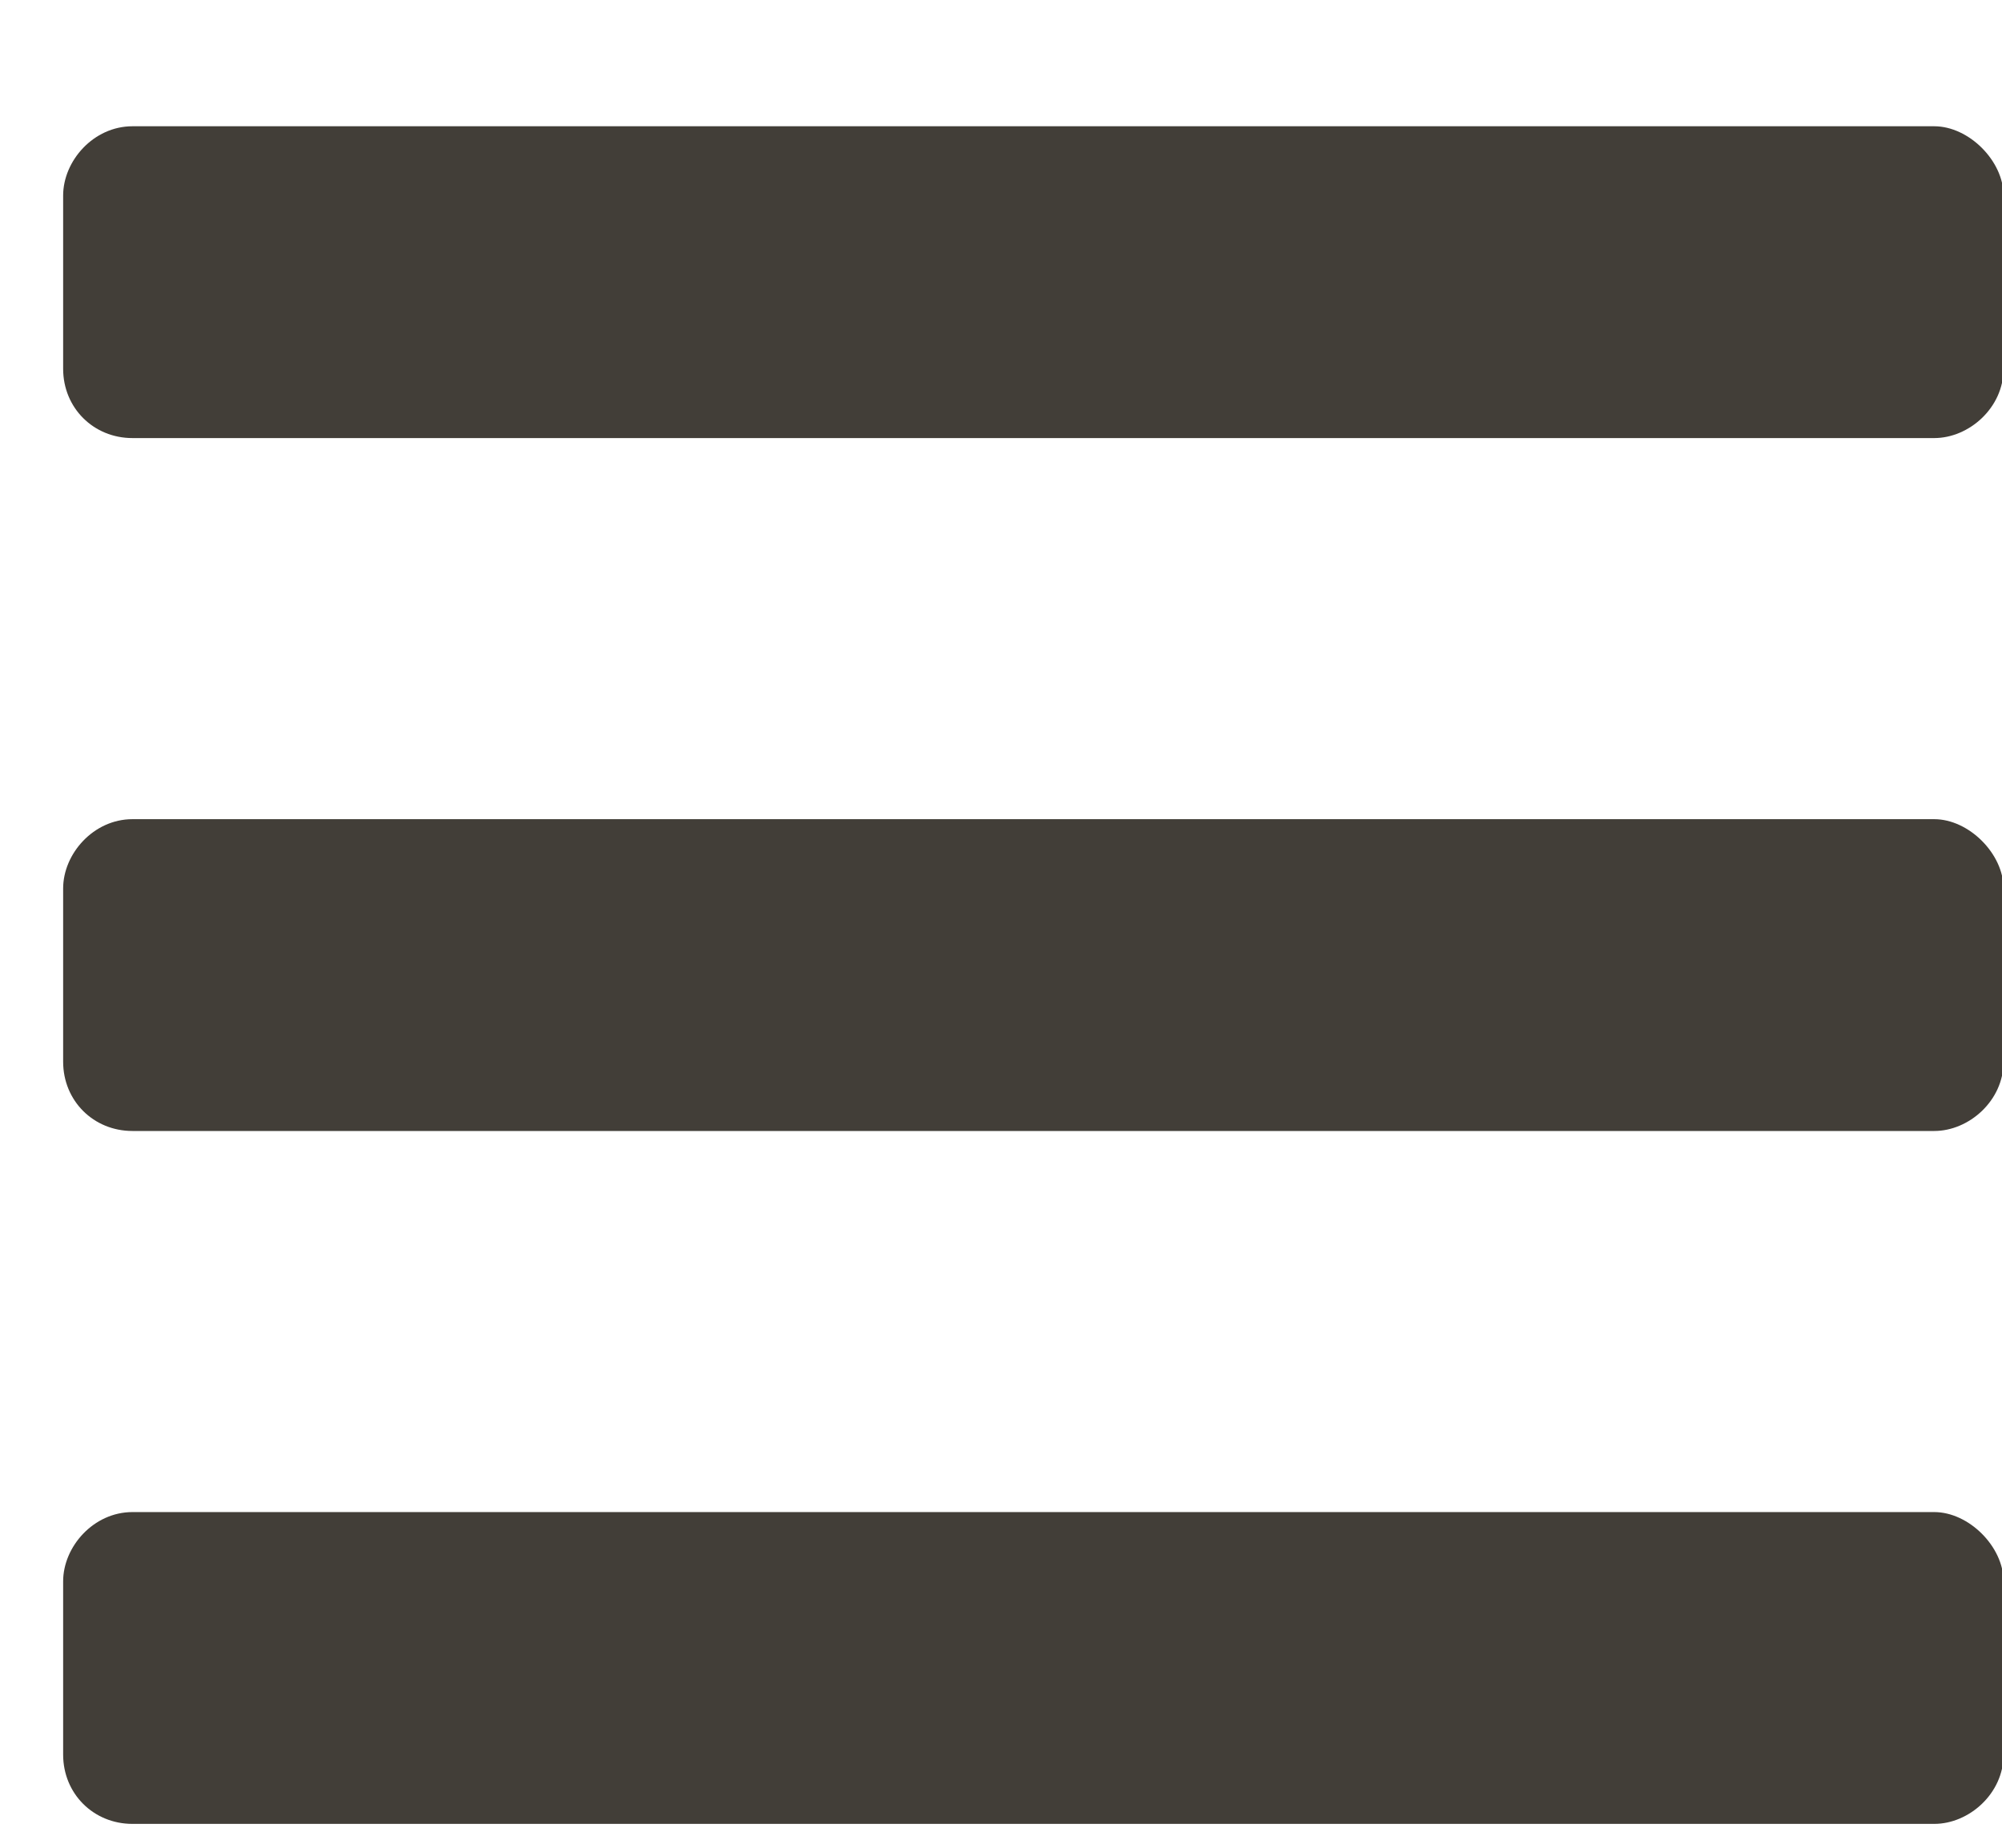 <svg width="13" height="12" viewBox="0 0 13 12" fill="none" xmlns="http://www.w3.org/2000/svg">
<path d="M0.86 2.845C0.607 2.845 0.41 2.649 0.41 2.395V1.27C0.41 1.045 0.607 0.82 0.86 0.82H12.56C12.785 0.82 13.01 1.045 13.01 1.27V2.395C13.01 2.649 12.785 2.845 12.56 2.845H0.86ZM0.86 7.345C0.607 7.345 0.41 7.149 0.41 6.895V5.77C0.41 5.545 0.607 5.32 0.86 5.32H12.56C12.785 5.32 13.01 5.545 13.01 5.77V6.895C13.01 7.149 12.785 7.345 12.56 7.345H0.86ZM0.86 11.845C0.607 11.845 0.41 11.649 0.41 11.395V10.27C0.41 10.045 0.607 9.82 0.86 9.82H12.56C12.785 9.82 13.01 10.045 13.01 10.27V11.395C13.01 11.649 12.785 11.845 12.56 11.845H0.86Z" fill="#423E38"/>
</svg>
